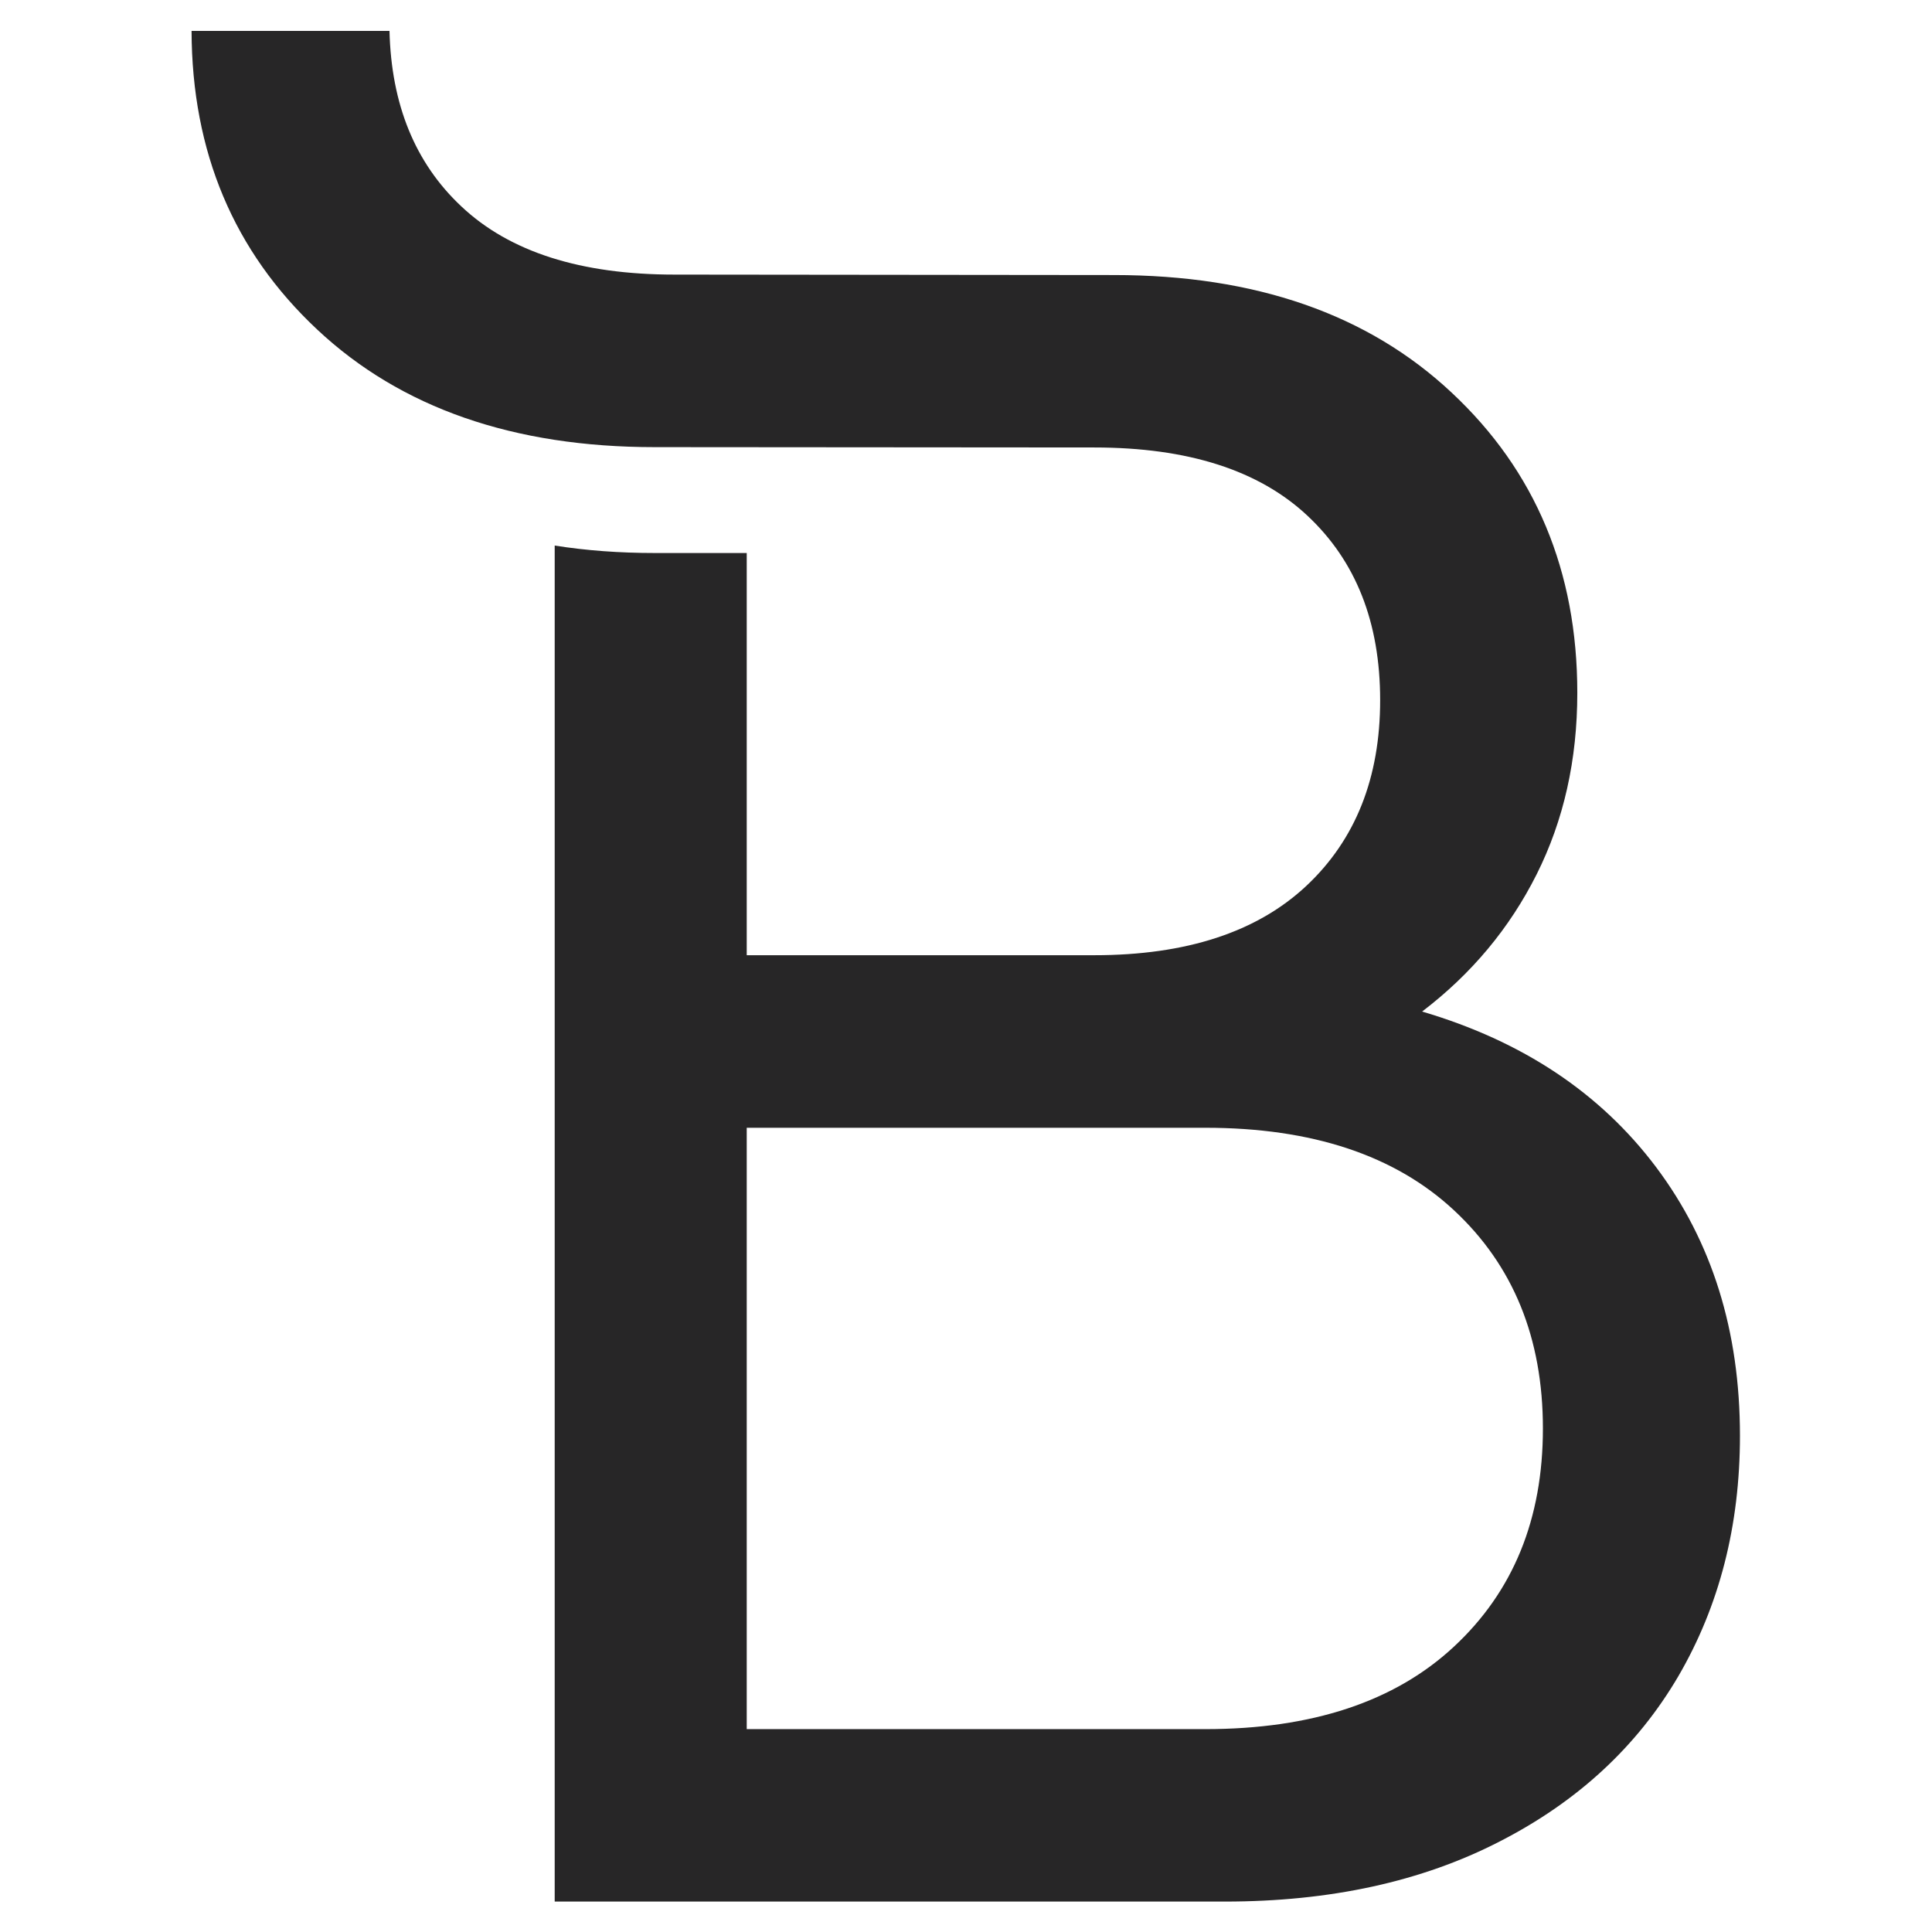 <?xml version="1.0" encoding="UTF-8" standalone="no"?>
<svg
   xmlns:dc="http://purl.org/dc/elements/1.1/"
   xmlns:cc="http://creativecommons.org/ns#"
   xmlns:rdf="http://www.w3.org/1999/02/22-rdf-syntax-ns#"
   xmlns:svg="http://www.w3.org/2000/svg"
   xmlns="http://www.w3.org/2000/svg"
   viewBox="0 0 666.667 666.667"
   height="666.667"
   width="666.667"
   xml:space="preserve"
   id="svg2"
   version="1.1"><defs
     id="defs6"><clipPath
       id="clipPath18"
       clipPathUnits="userSpaceOnUse"><path
         id="path16"
         d="M 0,500 H 500 V 0 H 0 Z" /></clipPath></defs><g
     transform="matrix(1.333,0,0,-1.333,0,666.667)"
     id="g10"><g
       id="g12"><g
         clip-path="url(#clipPath18)"
         id="g14"><g
           transform="translate(376.407,73.899)"
           id="g20"><path
             id="path22"
             style="fill:#272627;fill-opacity:1;fill-rule:nonzero;stroke:none"
             d="M 0,0 C -15.302,-14.266 -36.8,-21.383 -64.378,-21.383 H -183.105 V 134.288 H -64.378 C -36.8,134.288 -15.302,127.17 0,112.906 15.331,98.641 22.996,79.853 22.996,56.452 22.996,33.024 15.331,14.264 0,0 m 52.303,124.087 c -14.466,19.25 -34.667,32.65 -60.574,40.286 12.766,9.74 22.622,21.527 29.653,35.532 7.003,13.977 10.519,29.596 10.519,46.972 0,31.497 -10.836,57.462 -32.535,77.721 -21.671,20.316 -50.834,30.429 -87.432,30.429 l -113.742,0.117 c -24.235,0 -42.649,5.85 -55.156,17.636 -12.046,11.295 -18.156,26.483 -18.617,45.444 h -51.236 c 0.086,-31.324 10.921,-57.086 32.534,-77.316 21.641,-20.288 50.834,-30.43 87.374,-30.43 l 113.771,-0.087 c 24.264,0 42.65,-5.908 55.185,-17.665 12.565,-11.757 18.818,-27.636 18.818,-47.751 0,-20.085 -6.368,-36.137 -19.135,-48.096 -12.766,-11.93 -31.036,-17.924 -54.868,-17.924 h -89.967 v 104.117 h -23.804 c -9.077,0 -17.751,0.633 -25.906,1.931 V -66.021 h 173.48 c 27.232,0 50.978,5.158 71.149,15.561 20.202,10.345 35.59,24.61 46.252,42.794 10.606,18.213 15.937,38.933 15.937,62.245 0,27.089 -7.205,50.2 -21.7,69.508" /></g></g></g></g></svg>